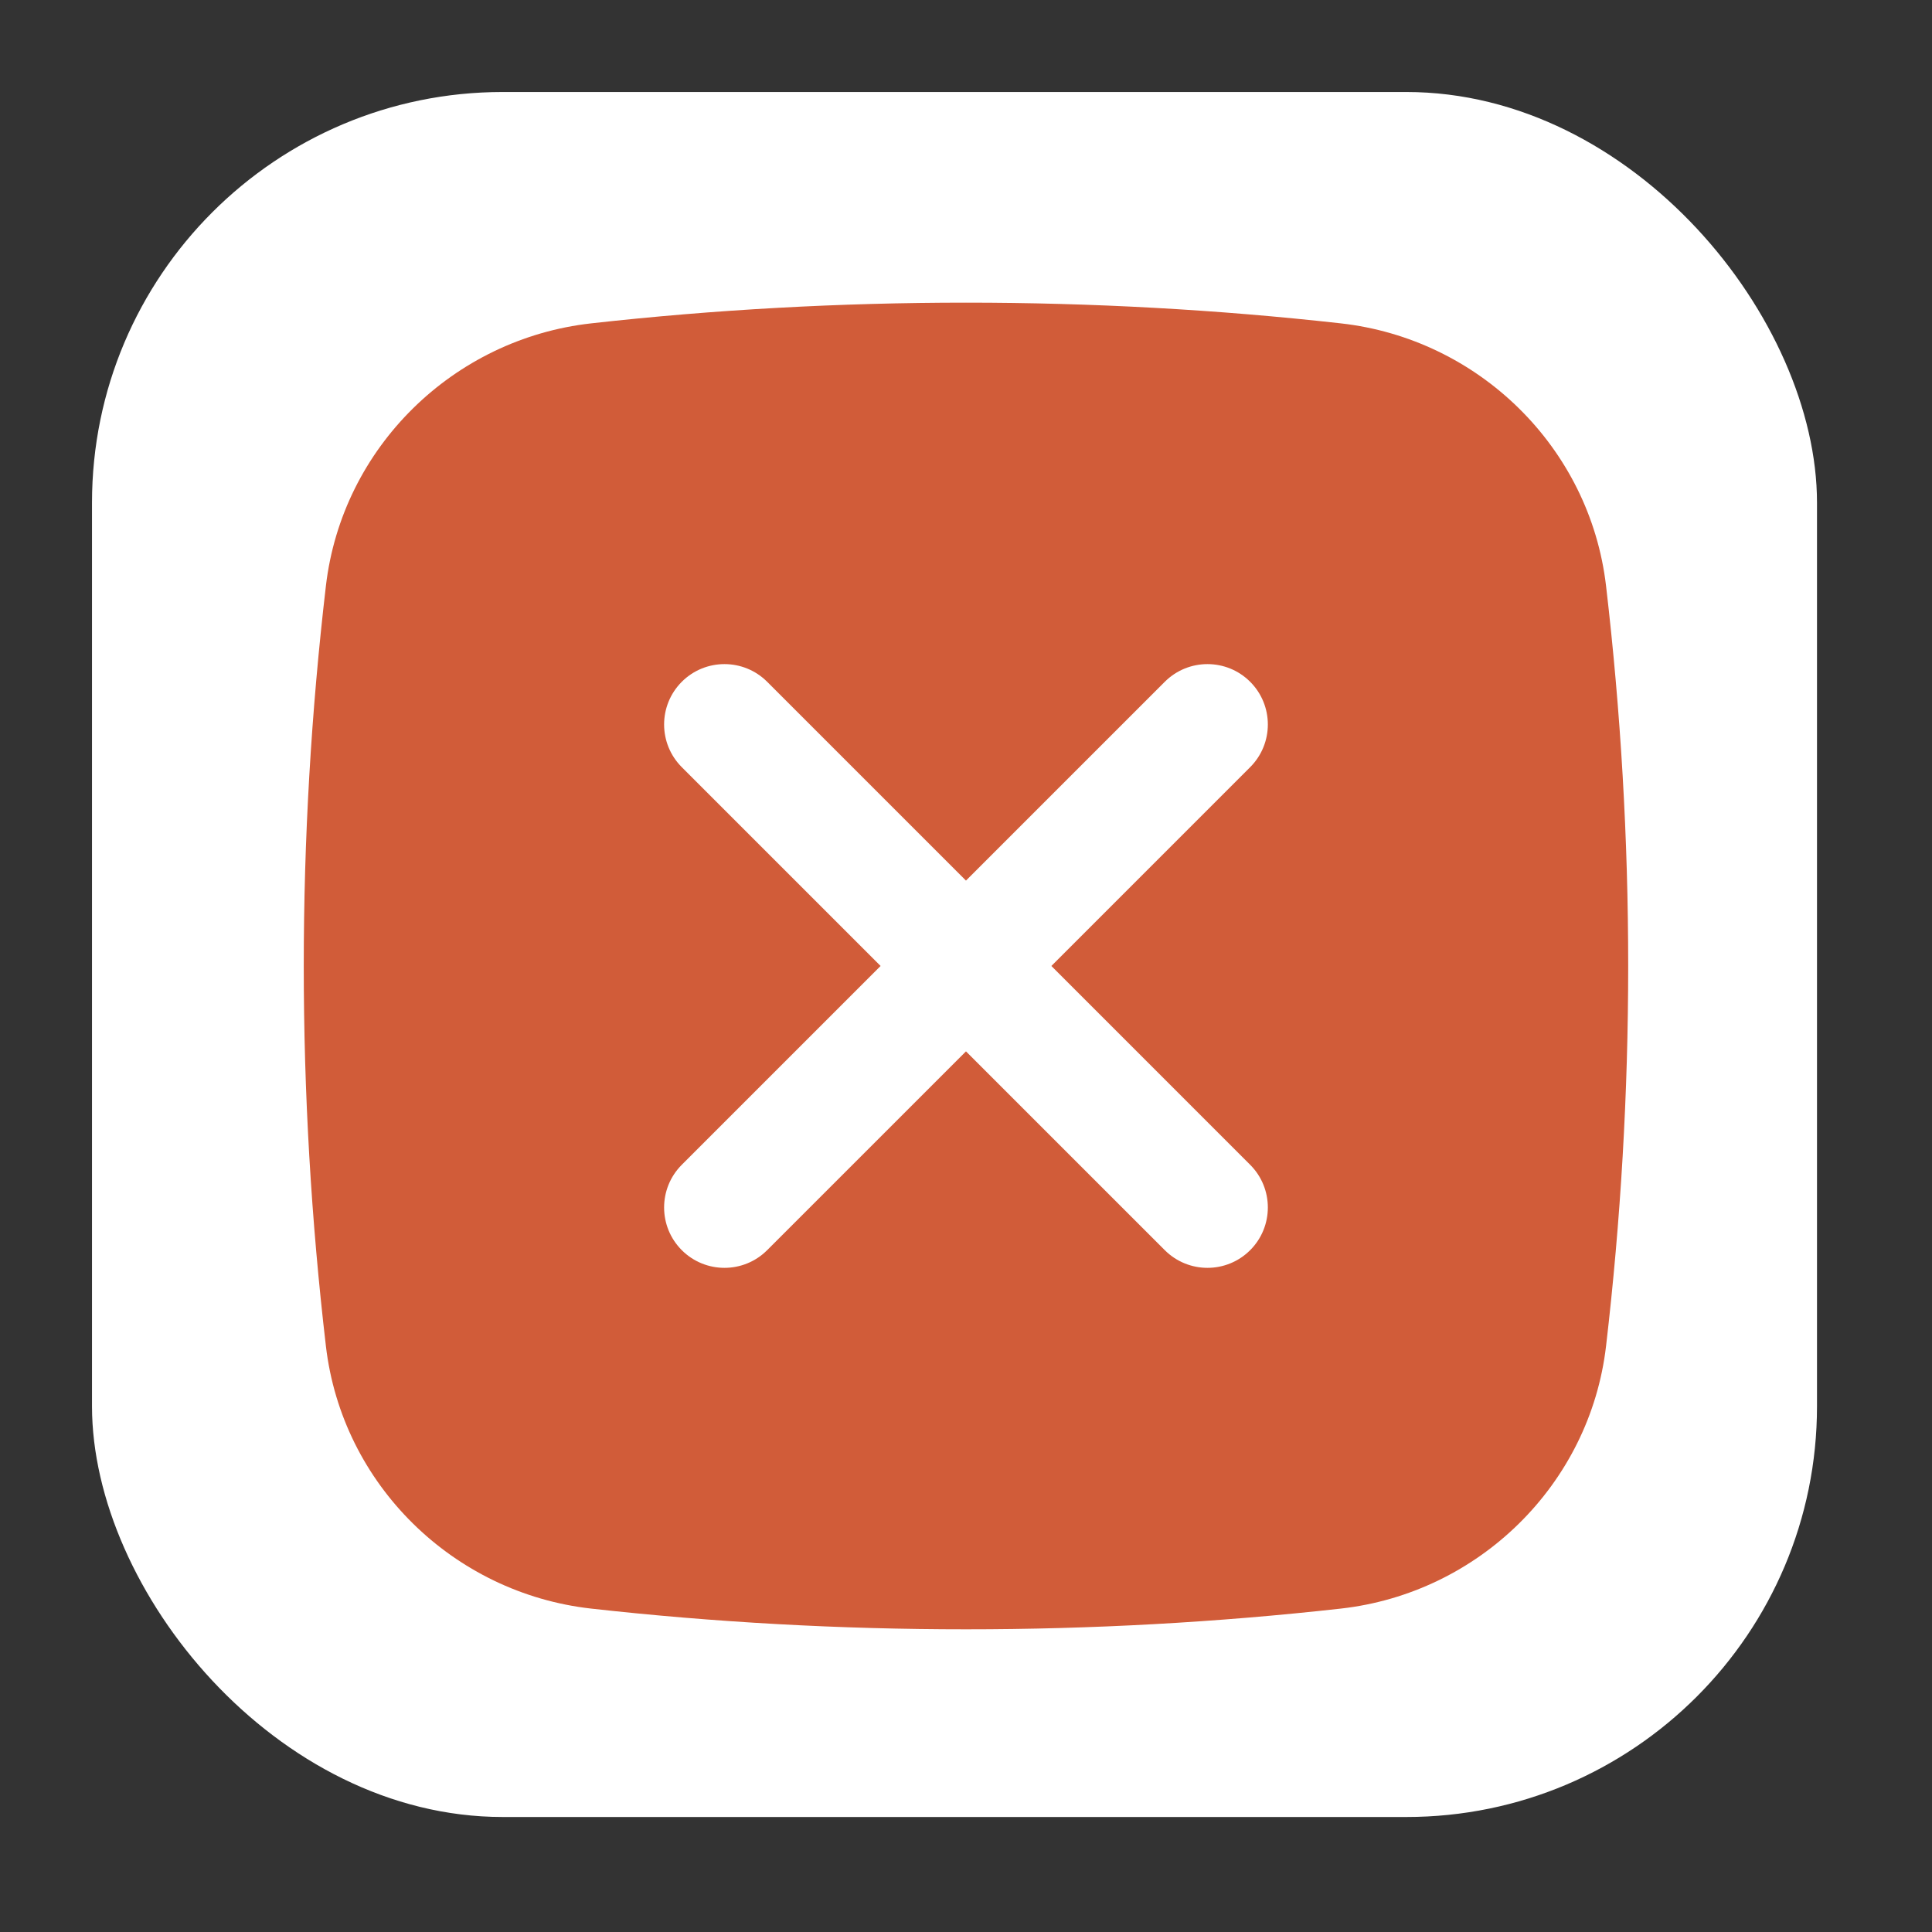 <?xml version="1.0" encoding="UTF-8"?> <svg xmlns="http://www.w3.org/2000/svg" width="84" height="84" viewBox="0 0 84 84" fill="none"><rect x="0" y="0" width="84" height="84" fill="#333333" stroke="none"/><rect x="4" y="4" width="75" height="75" rx="17.857" fill="white"></rect><path fill-rule="evenodd" clip-rule="evenodd" d="M25.705 14.059C36.447 12.859 47.551 12.859 58.293 14.059C64.288 14.729 69.124 19.452 69.828 25.471C71.112 36.452 71.112 47.546 69.828 58.528C69.124 64.546 64.288 69.269 58.293 69.939C47.551 71.14 36.447 71.14 25.705 69.939C19.71 69.269 14.874 64.546 14.17 58.528C12.886 47.546 12.886 36.452 14.17 25.471C14.874 19.452 19.71 14.729 25.705 14.059ZM29.643 29.643C30.668 28.618 32.33 28.618 33.355 29.643L41.999 38.287L50.643 29.643C51.668 28.618 53.33 28.618 54.355 29.643C55.38 30.668 55.38 32.33 54.355 33.355L45.712 41.999L54.355 50.643C55.38 51.668 55.38 53.33 54.355 54.355C53.33 55.38 51.668 55.38 50.643 54.355L41.999 45.712L33.355 54.355C32.33 55.38 30.668 55.38 29.643 54.355C28.618 53.33 28.618 51.668 29.643 50.643L38.287 41.999L29.643 33.355C28.618 32.33 28.618 30.668 29.643 29.643Z" fill="#D15C39"></path></svg> 